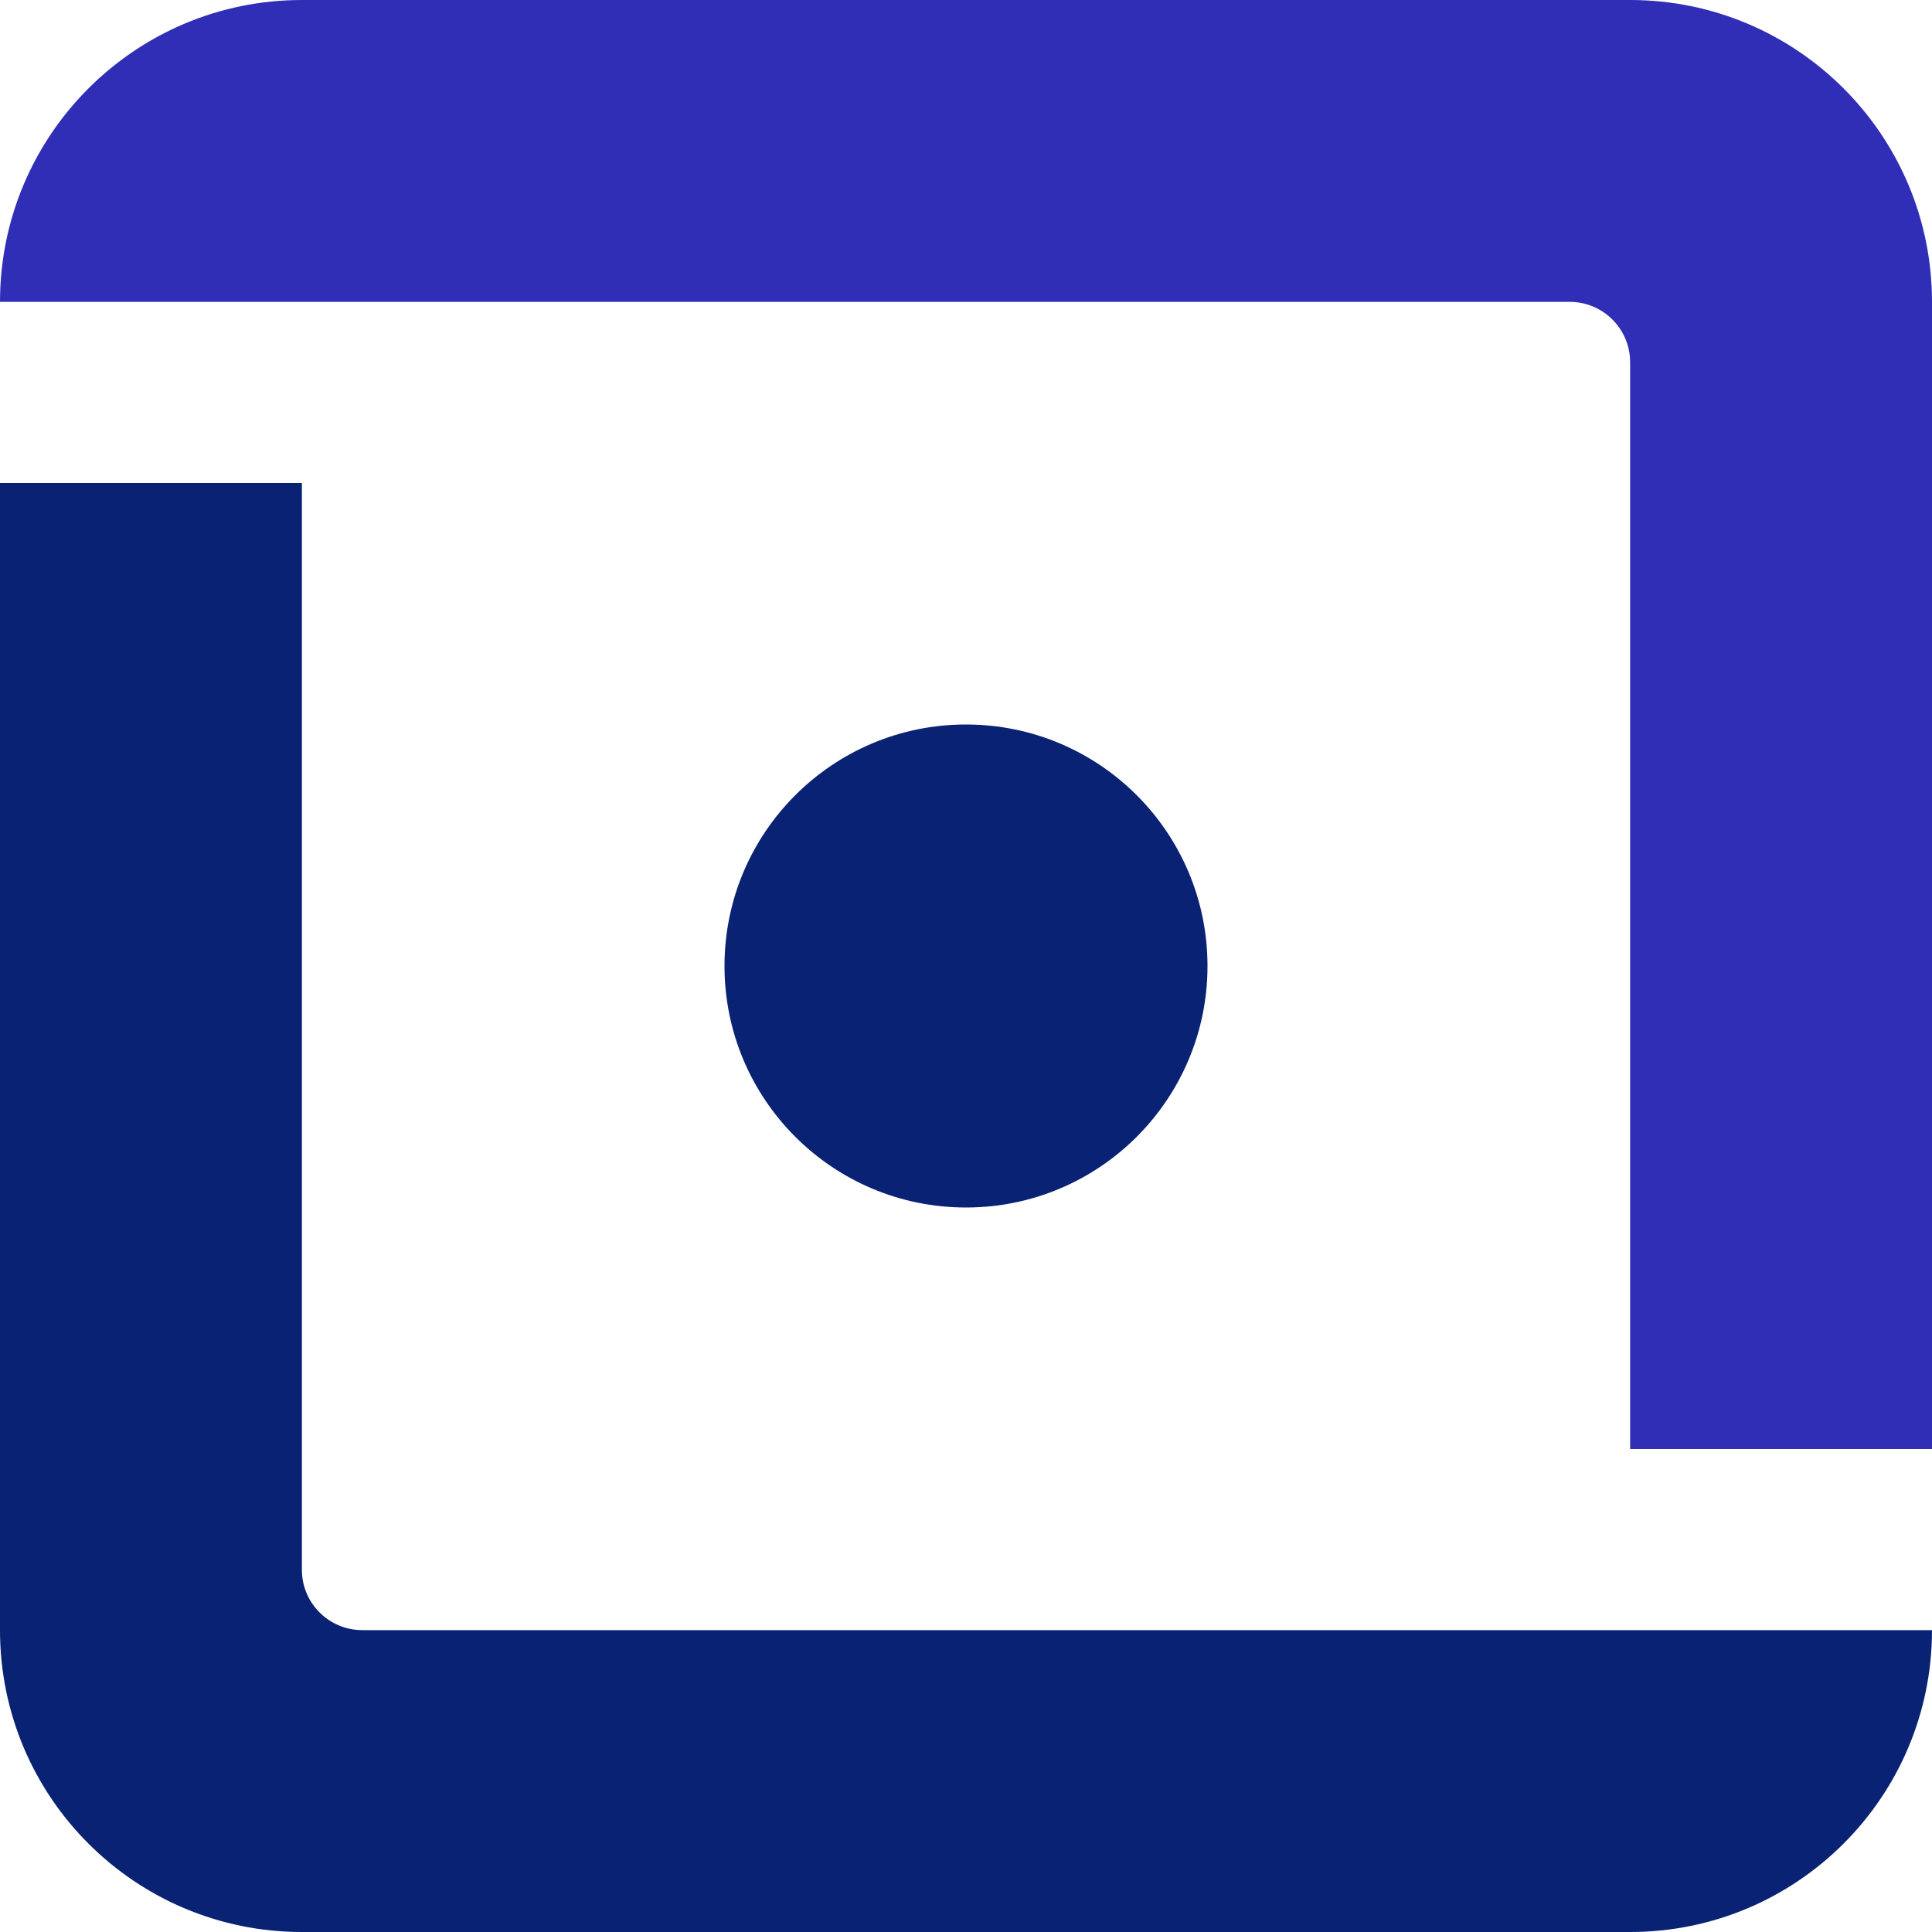 <svg width="32" height="32" viewBox="0 0 32 32" fill="none" xmlns="http://www.w3.org/2000/svg">
<path fill-rule="evenodd" clip-rule="evenodd" d="M16 20C13.791 20 12 18.209 12 16C12 13.791 13.791 12 16 12C18.209 12 20 13.791 20 16C20 18.209 18.209 20 16 20Z" fill="#092273"/>
<path fill-rule="evenodd" clip-rule="evenodd" d="M32 27H6C5.448 27 5 26.552 5 26V8H0V27C0 29.762 2.239 32 5 32H27C29.762 32 32 29.762 32 27Z" fill="#092273"/>
<path fill-rule="evenodd" clip-rule="evenodd" d="M27 24H32V5C32 2.239 29.762 0 27 0H5C2.239 0 0 2.239 0 5H26C26.552 5 27 5.448 27 6V24Z" fill="#302EB7"/>
</svg>
